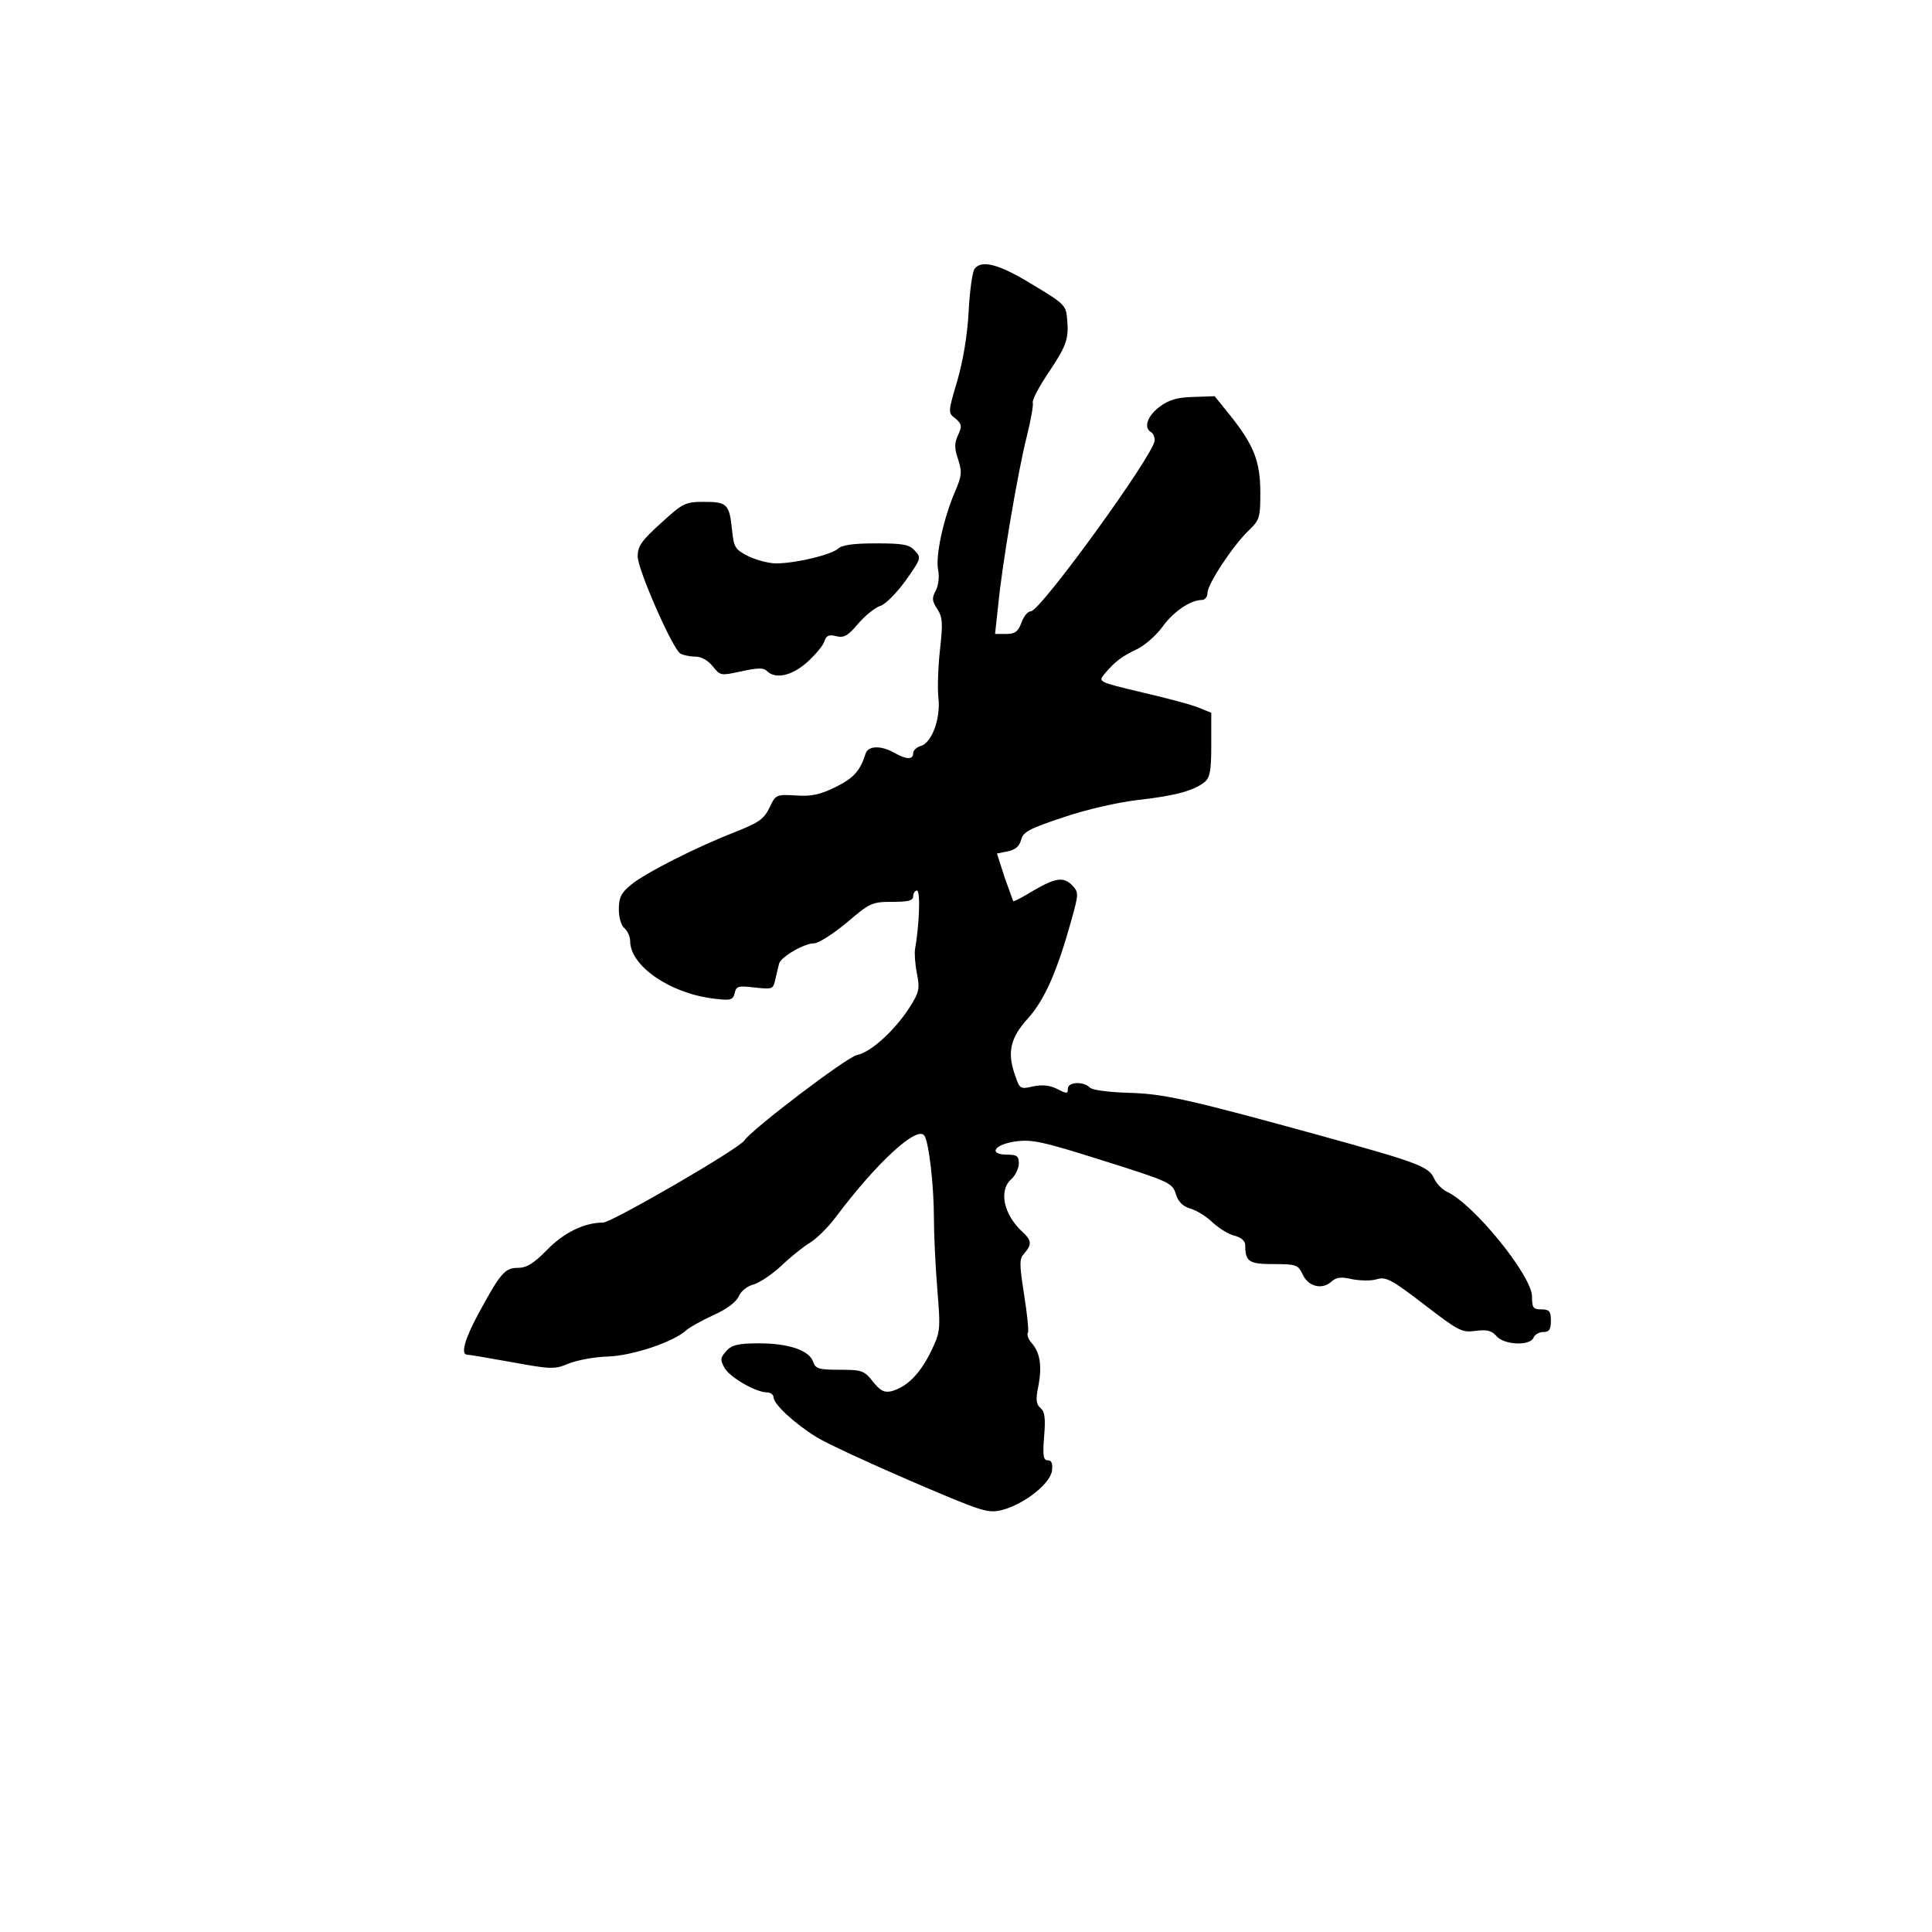 <?xml version="1.0" standalone="no"?>
<!DOCTYPE svg PUBLIC "-//W3C//DTD SVG 20010904//EN"
 "http://www.w3.org/TR/2001/REC-SVG-20010904/DTD/svg10.dtd">
<svg version="1.0" xmlns="http://www.w3.org/2000/svg"
 width="512pt" height="512pt" viewBox="0 0 512 512"
 preserveAspectRatio="xMidYMid meet">
<g transform="translate(0,512) scale(0.1,-0.1)"
fill="#000000" stroke="none">
<path d="M2583 4408 c-6 -7 -13 -58 -16 -113 -3 -62 -15 -132 -30 -184 -25
-84 -25 -85 -5 -100 17 -15 18 -20 7 -44 -10 -21 -10 -35 0 -64 11 -34 10 -44
-9 -88 -30 -71 -51 -167 -44 -205 4 -18 1 -41 -6 -55 -11 -20 -10 -28 4 -49
14 -22 15 -38 7 -108 -5 -46 -7 -103 -4 -128 6 -55 -18 -119 -47 -127 -11 -3
-20 -12 -20 -19 0 -18 -18 -17 -50 1 -35 20 -69 19 -76 -2 -15 -47 -32 -65
-80 -89 -41 -20 -64 -25 -105 -22 -52 3 -54 2 -70 -33 -15 -30 -28 -39 -91
-64 -103 -40 -239 -109 -276 -140 -26 -21 -32 -34 -32 -65 0 -21 6 -43 15 -50
8 -7 15 -22 15 -34 0 -65 103 -137 218 -152 48 -6 54 -5 59 14 4 19 10 20 53
15 48 -5 49 -5 55 23 4 16 8 35 10 41 6 18 66 53 92 53 12 0 51 25 87 55 61
52 67 55 120 55 43 0 56 3 56 15 0 8 5 15 10 15 10 0 6 -94 -5 -155 -2 -11 0
-40 5 -65 8 -41 6 -50 -21 -92 -39 -60 -102 -117 -138 -124 -28 -6 -280 -198
-298 -226 -12 -21 -352 -218 -375 -218 -49 0 -103 -26 -148 -72 -36 -37 -55
-48 -78 -48 -34 0 -46 -14 -105 -123 -35 -65 -47 -107 -29 -107 5 0 58 -9 119
-20 104 -19 113 -19 149 -4 22 9 68 18 104 19 66 2 176 39 209 70 9 8 42 26
72 40 34 15 60 34 67 50 6 14 23 27 39 31 15 4 48 26 73 49 25 24 60 52 77 62
18 11 49 42 69 69 108 144 216 243 234 214 12 -19 25 -133 25 -220 0 -41 4
-125 9 -187 9 -110 8 -113 -18 -167 -29 -58 -63 -92 -104 -103 -19 -4 -29 1
-49 26 -23 29 -29 31 -88 31 -56 0 -64 3 -70 21 -10 30 -64 49 -143 49 -56 0
-72 -4 -87 -20 -16 -18 -17 -23 -5 -45 14 -25 83 -65 113 -65 9 0 17 -6 17
-13 0 -18 55 -69 113 -105 27 -17 140 -69 251 -117 196 -84 204 -86 244 -76
58 16 126 70 130 104 2 18 -1 27 -11 27 -12 0 -14 12 -10 63 4 48 2 65 -9 75
-12 10 -14 22 -6 60 10 53 4 89 -19 114 -8 9 -12 21 -9 26 3 4 -2 50 -10 101
-13 84 -13 95 1 110 20 23 19 34 -6 57 -49 45 -63 109 -29 139 11 10 20 29 20
42 0 19 -5 23 -30 23 -52 0 -36 27 21 35 44 6 72 0 233 -51 175 -55 183 -59
192 -88 6 -20 18 -33 39 -39 17 -5 44 -22 60 -38 17 -15 42 -31 58 -34 17 -5
27 -14 27 -25 0 -44 10 -50 76 -50 59 0 64 -2 76 -27 15 -33 52 -42 77 -19 12
11 25 13 54 6 21 -4 51 -5 66 0 24 7 39 -1 125 -67 91 -70 100 -75 136 -70 30
4 43 1 56 -14 21 -24 89 -26 98 -4 3 8 15 15 26 15 16 0 20 7 20 30 0 25 -4
30 -25 30 -22 0 -25 4 -25 34 0 55 -155 246 -226 278 -12 6 -27 21 -33 34 -14
32 -39 42 -296 113 -356 98 -422 113 -518 115 -51 2 -92 7 -99 14 -17 17 -58
15 -58 -3 0 -14 -3 -14 -28 -1 -20 10 -39 12 -64 7 -33 -8 -36 -6 -46 24 -24
64 -16 103 32 156 45 50 78 126 116 263 18 65 19 71 3 88 -23 25 -44 23 -104
-12 -28 -17 -52 -30 -54 -28 -1 2 -11 31 -23 64 l-20 62 29 6 c20 4 30 13 35
30 5 21 21 30 112 60 61 21 146 40 198 46 99 11 149 25 177 48 14 12 17 32 17
99 l0 84 -32 13 c-18 8 -86 26 -151 41 -117 28 -117 28 -100 49 28 33 45 46
85 65 21 10 51 36 68 59 29 41 75 72 105 72 8 0 15 8 15 19 0 23 68 126 109
165 29 28 31 34 31 100 0 83 -17 126 -79 204 l-42 52 -57 -2 c-43 -1 -65 -8
-89 -26 -32 -24 -43 -55 -23 -67 6 -3 10 -13 10 -22 0 -35 -302 -452 -328
-453 -8 0 -19 -13 -25 -30 -9 -24 -17 -30 -40 -30 l-30 0 8 73 c10 108 53 360
76 450 11 44 18 84 16 90 -2 7 16 41 40 77 49 73 56 91 51 145 -3 36 -7 40
-92 91 -88 54 -134 66 -153 42z"/>
<path d="M1752 3734 c-52 -47 -62 -61 -62 -89 0 -34 92 -244 113 -257 7 -4 24
-8 39 -8 17 0 34 -10 47 -26 20 -25 21 -25 76 -13 42 9 58 10 67 1 23 -23 67
-13 108 24 21 19 42 44 45 55 5 15 12 18 31 13 21 -5 31 1 59 34 19 22 45 42
57 46 13 3 43 33 67 66 42 59 43 62 26 80 -15 17 -31 20 -103 20 -60 0 -90 -4
-101 -14 -18 -16 -108 -38 -161 -39 -19 -1 -53 8 -75 18 -37 19 -40 23 -45 70
-7 69 -13 75 -74 75 -50 0 -56 -3 -114 -56z"/>
</g>
</svg>

